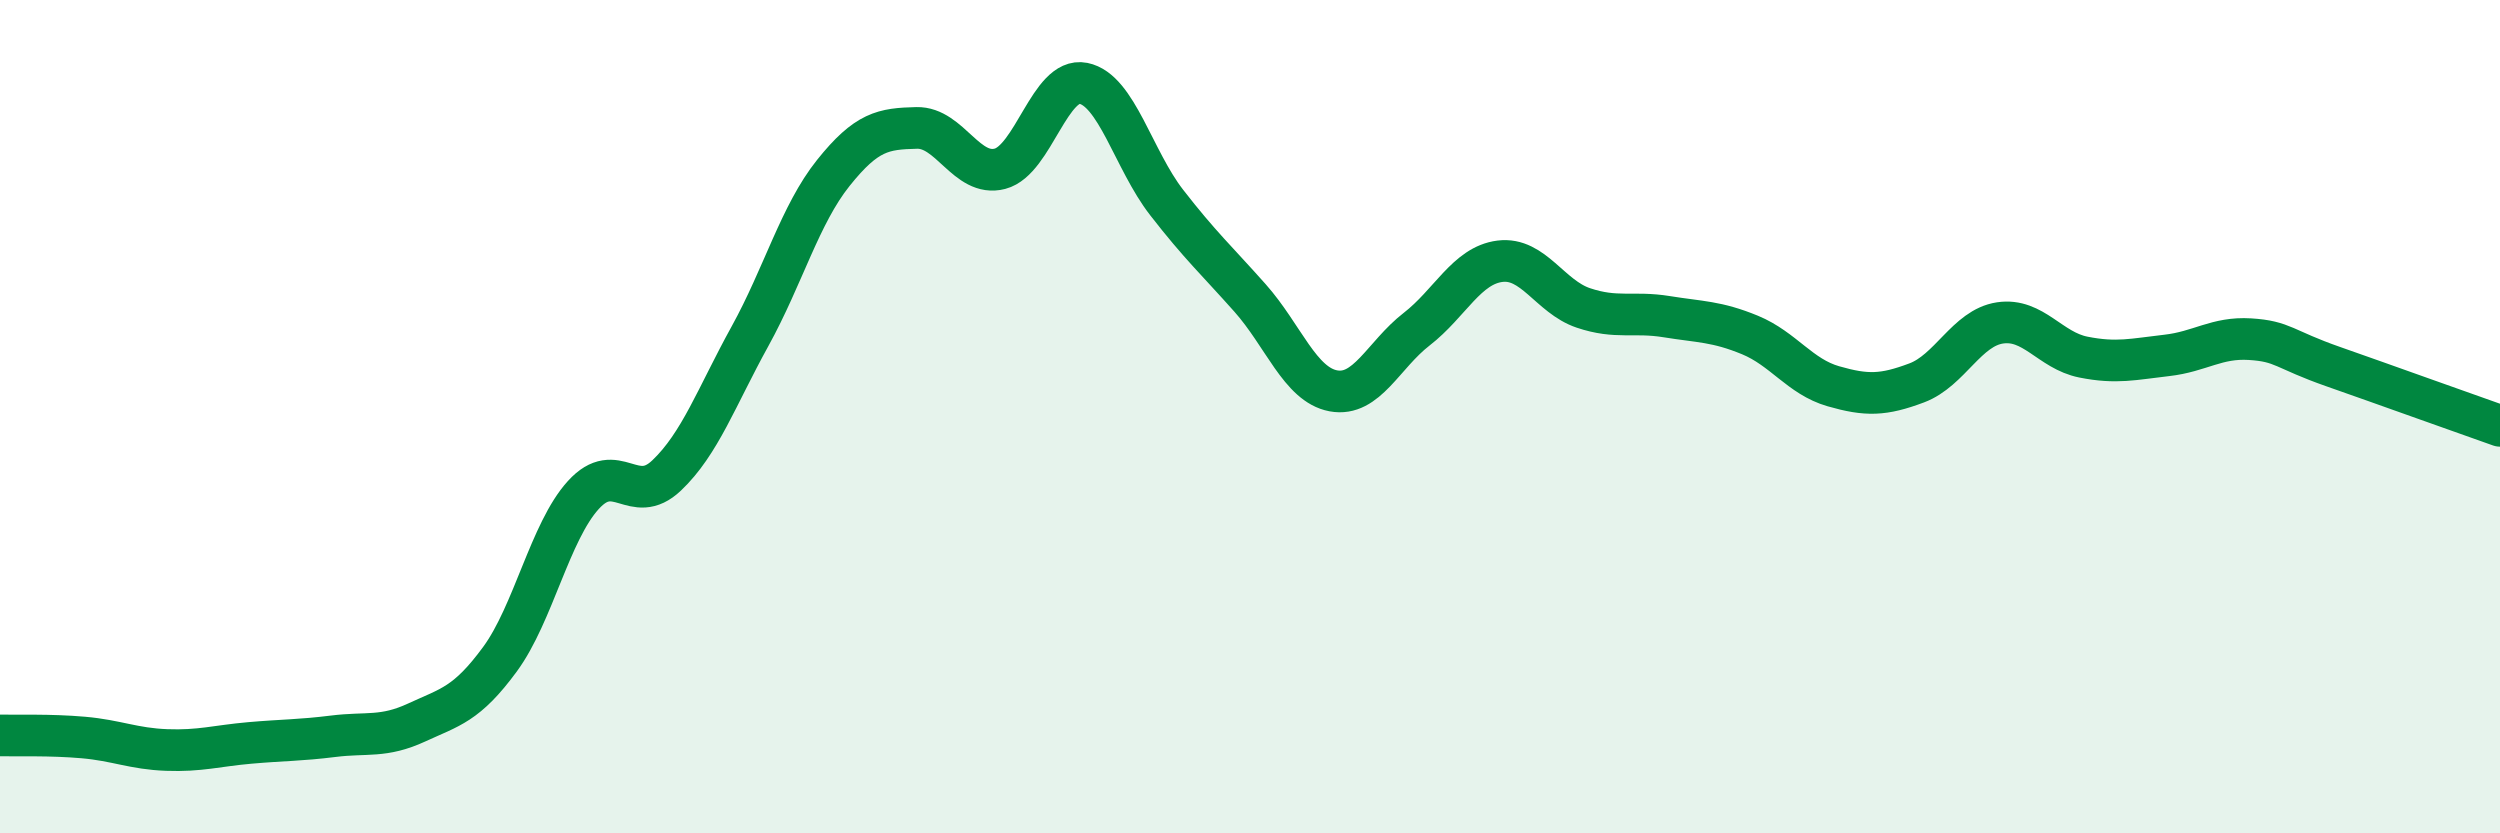 
    <svg width="60" height="20" viewBox="0 0 60 20" xmlns="http://www.w3.org/2000/svg">
      <path
        d="M 0,17.65 C 0.4,17.66 1.2,17.63 2,17.7 C 2.8,17.77 3.2,17.97 4,18 C 4.8,18.03 5.2,17.9 6,17.83 C 6.8,17.76 7.2,17.77 8,17.67 C 8.8,17.57 9.2,17.71 10,17.34 C 10.8,16.97 11.2,16.91 12,15.82 C 12.8,14.73 13.2,12.76 14,11.88 C 14.8,11 15.2,12.17 16,11.41 C 16.8,10.65 17.2,9.52 18,8.07 C 18.8,6.62 19.2,5.15 20,4.15 C 20.8,3.15 21.2,3.09 22,3.07 C 22.8,3.05 23.2,4.26 24,4.05 C 24.8,3.84 25.2,1.84 26,2 C 26.8,2.16 27.2,3.83 28,4.86 C 28.8,5.89 29.2,6.25 30,7.15 C 30.8,8.05 31.2,9.23 32,9.38 C 32.8,9.53 33.2,8.52 34,7.9 C 34.8,7.28 35.2,6.37 36,6.27 C 36.8,6.17 37.2,7.12 38,7.39 C 38.8,7.66 39.2,7.47 40,7.6 C 40.8,7.73 41.2,7.71 42,8.04 C 42.8,8.37 43.2,9.04 44,9.27 C 44.8,9.5 45.2,9.49 46,9.19 C 46.8,8.89 47.2,7.87 48,7.75 C 48.8,7.63 49.2,8.41 50,8.57 C 50.8,8.73 51.2,8.62 52,8.53 C 52.8,8.44 53.2,8.09 54,8.14 C 54.8,8.19 54.8,8.38 56,8.8 C 57.2,9.22 59.2,9.94 60,10.22L60 20L0 20Z"
        fill="#008740"
        opacity="0.1"
        stroke-linecap="round"
        stroke-linejoin="round"
      />
      <path
        d="M 0,17.65 C 0.4,17.66 1.2,17.63 2,17.7 C 2.8,17.77 3.2,17.97 4,18 C 4.8,18.03 5.2,17.9 6,17.83 C 6.8,17.76 7.2,17.77 8,17.67 C 8.8,17.57 9.2,17.71 10,17.34 C 10.8,16.97 11.2,16.91 12,15.82 C 12.8,14.73 13.2,12.76 14,11.88 C 14.8,11 15.2,12.17 16,11.41 C 16.8,10.65 17.2,9.52 18,8.07 C 18.8,6.62 19.2,5.15 20,4.15 C 20.8,3.15 21.2,3.09 22,3.07 C 22.8,3.05 23.2,4.26 24,4.05 C 24.8,3.84 25.2,1.84 26,2 C 26.8,2.16 27.2,3.83 28,4.86 C 28.8,5.89 29.2,6.25 30,7.15 C 30.8,8.05 31.2,9.23 32,9.38 C 32.8,9.53 33.2,8.52 34,7.9 C 34.8,7.28 35.2,6.37 36,6.27 C 36.8,6.17 37.2,7.12 38,7.39 C 38.8,7.66 39.2,7.47 40,7.6 C 40.8,7.73 41.2,7.71 42,8.04 C 42.8,8.37 43.2,9.04 44,9.27 C 44.8,9.5 45.2,9.49 46,9.19 C 46.8,8.89 47.2,7.87 48,7.75 C 48.8,7.63 49.2,8.41 50,8.57 C 50.8,8.73 51.2,8.62 52,8.53 C 52.8,8.44 53.2,8.09 54,8.14 C 54.8,8.19 54.8,8.38 56,8.8 C 57.2,9.22 59.2,9.94 60,10.22"
        stroke="#008740"
        stroke-width="1"
        fill="none"
        stroke-linecap="round"
        stroke-linejoin="round"
      />
    </svg>
  